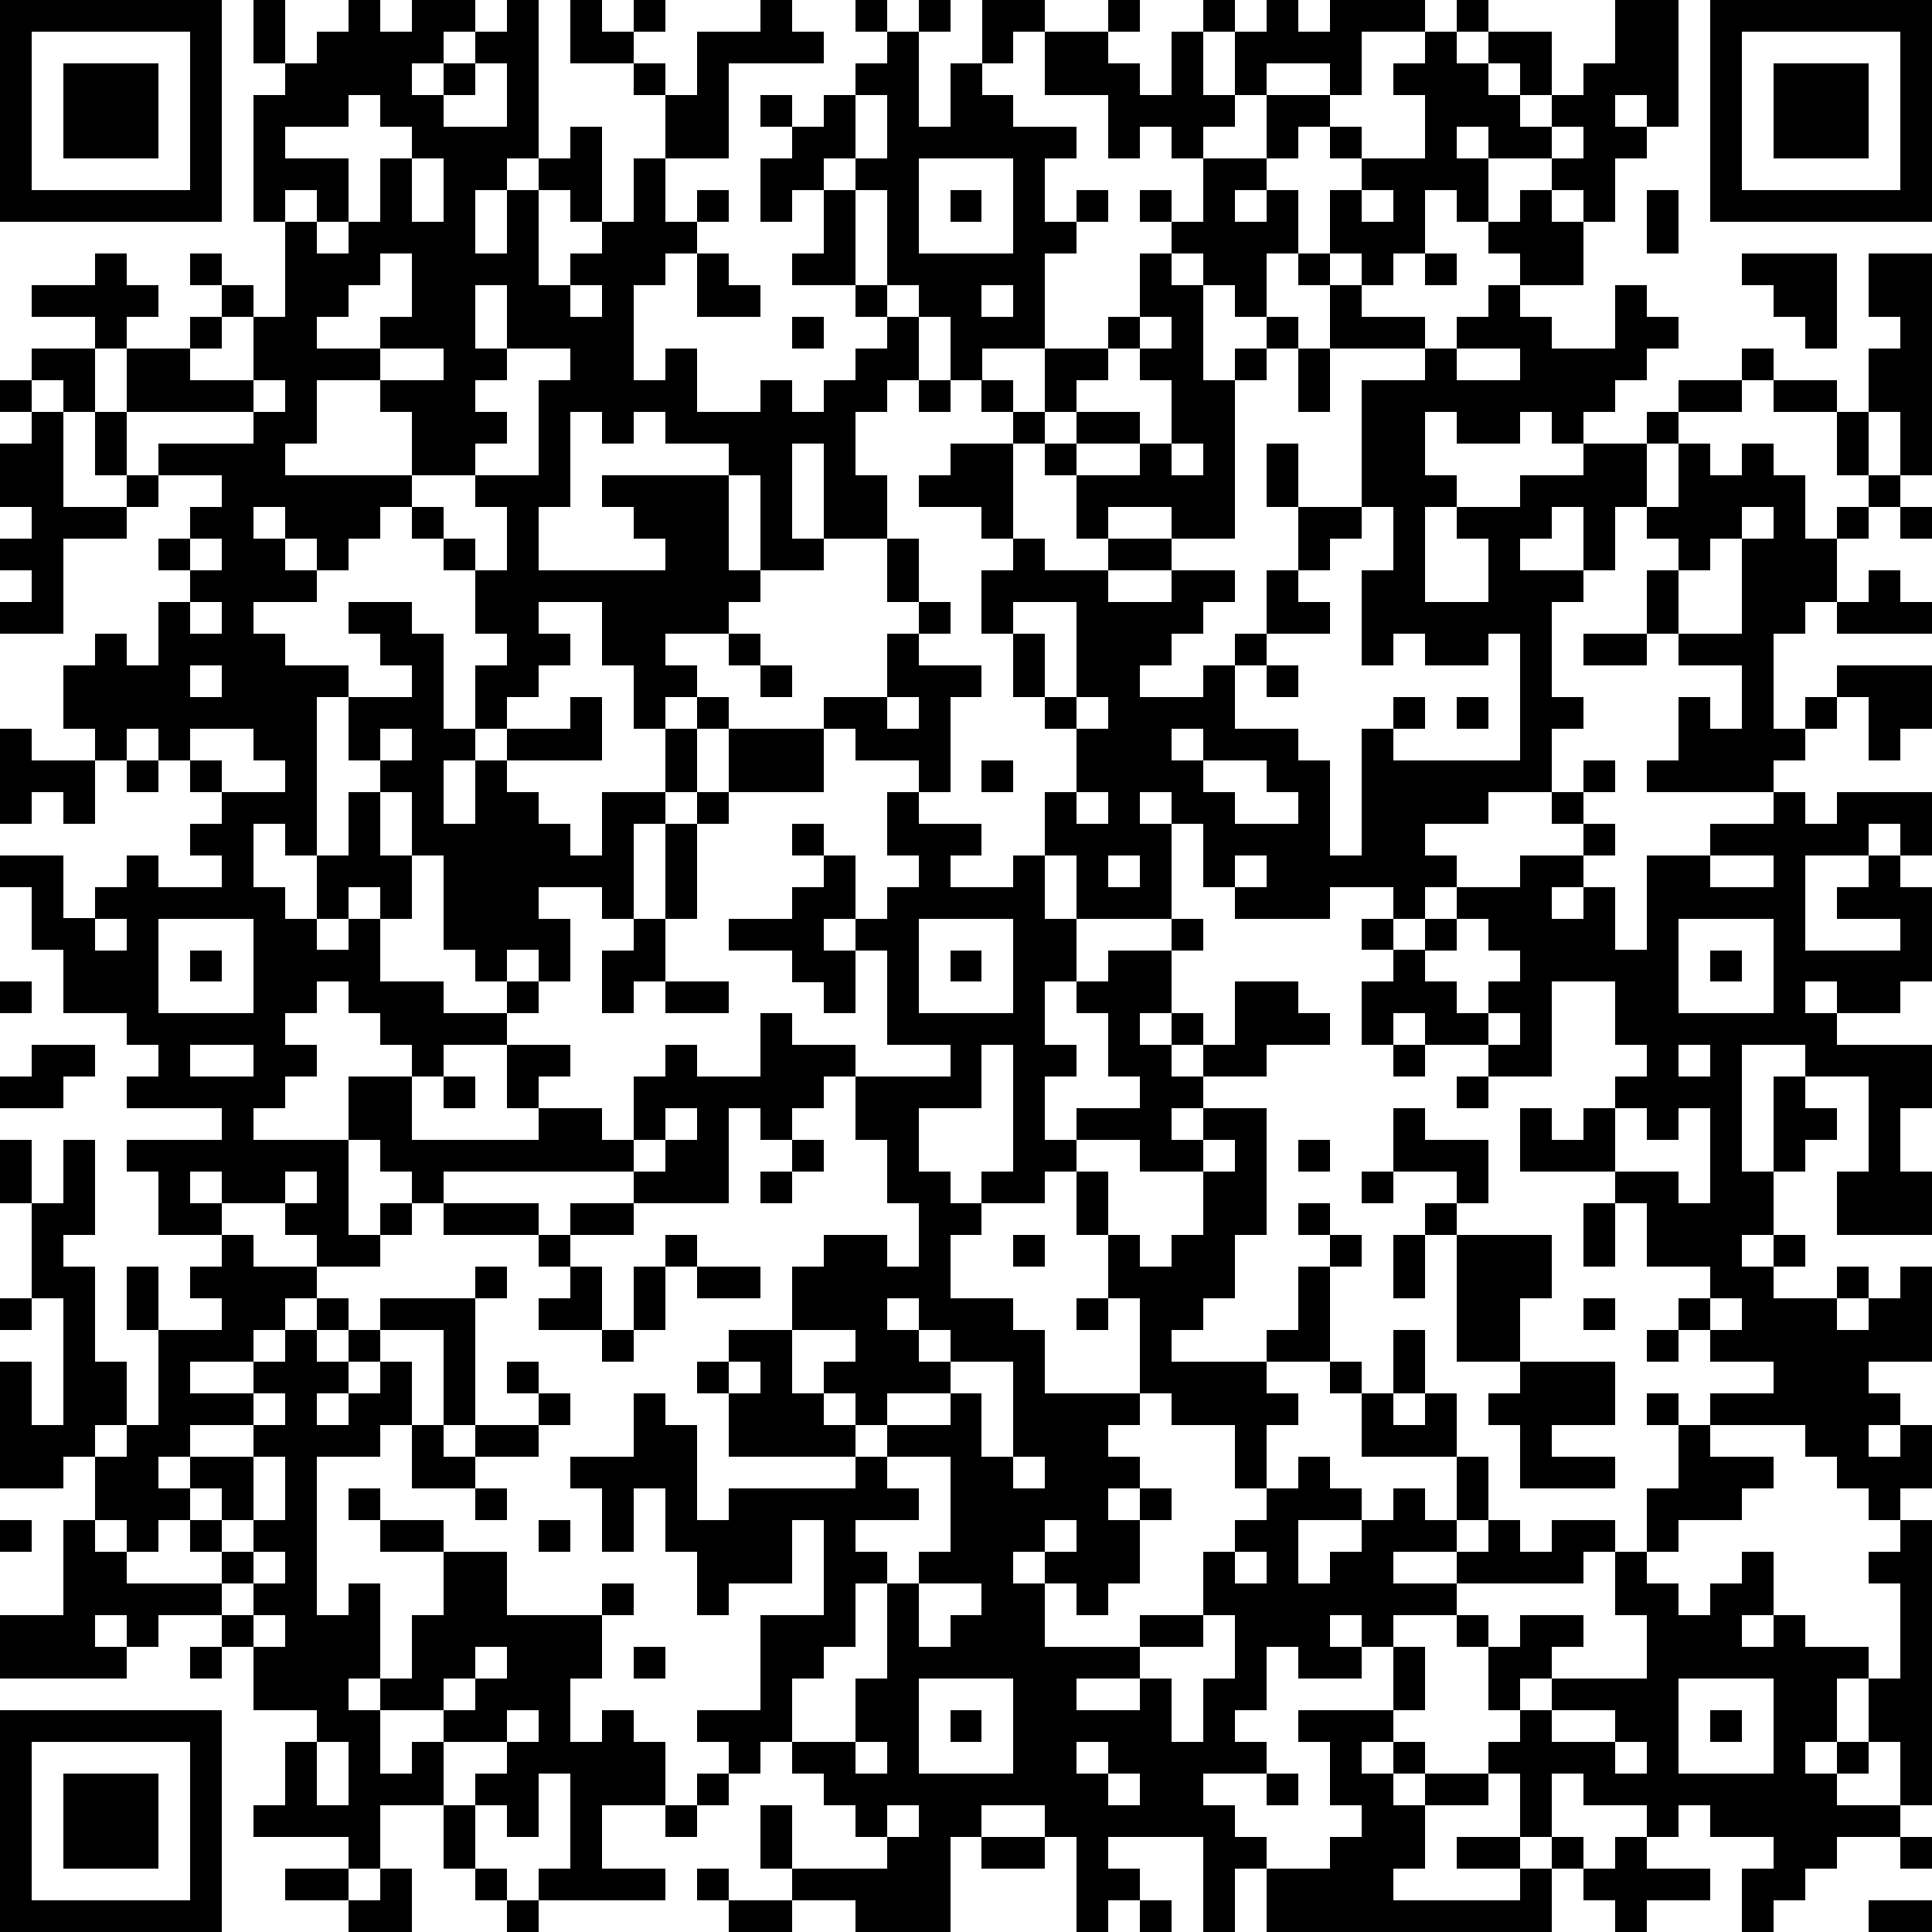<?xml version="1.0" standalone="yes"?><svg version="1.1" xmlns="http://www.w3.org/2000/svg" xmlns:xlink="http://www.w3.org/1999/xlink" xmlns:ev="http://www.w3.org/2001/xml-events" width="244" height="244" shape-rendering="crispEdges"><path d="M0 0h7v7h-7zM8 0h1v2h-1zM11 0h1v1h1v-1h2v1h-1v1h-1v1h1v-1h1v-1h1v-1h1v5h-1v1h-1v2h1v-2h1v-1h1v-1h1v3h-1v-1h-1v3h1v-1h1v-1h1v-2h1v-2h-1v-1h-2v-2h1v1h1v-1h1v1h-1v1h1v1h1v-2h2v-1h1v1h1v1h-3v3h-2v2h1v-1h1v1h-1v1h-1v1h-1v3h1v-1h1v2h2v-1h1v1h1v-1h1v-1h1v-1h-1v-1h-2v-1h1v-2h-1v1h-1v-2h1v-1h-1v-1h1v1h1v-1h1v-1h1v-1h-1v-1h1v1h1v-1h1v1h-1v3h1v-2h1v-2h2v1h-1v1h-1v1h1v1h2v1h-1v2h1v-1h1v1h-1v1h-1v3h-2v1h-1v-2h-1v-1h-1v-3h-1v-1h-1v1h1v3h1v1h1v2h-1v1h-1v2h1v2h-2v-3h-1v3h1v1h-2v-3h-1v-1h-2v-1h-1v1h-1v-1h-1v3h-1v2h4v-1h-1v-1h-1v-1h4v3h1v1h-1v1h-2v1h1v1h-1v1h-1v-2h-1v-2h-2v1h1v1h-1v1h-1v1h-1v-2h1v-1h-1v-2h-1v-1h-1v-1h-1v1h-1v1h-1v-1h-1v-1h-1v1h1v1h1v1h-2v1h1v1h2v1h-1v5h-1v-1h-1v2h1v1h1v-2h1v-2h1v-1h-1v-2h2v-1h-1v-1h-1v-1h2v1h1v3h1v1h-1v2h1v-2h1v-1h2v-1h1v2h-3v1h1v1h1v1h1v-2h2v-2h1v-1h1v1h-1v2h-1v1h-1v3h-1v-1h-2v1h1v2h-1v-1h-1v1h-1v-1h-1v-3h-1v-2h-1v2h1v2h-1v-1h-1v1h-1v1h1v-1h1v2h2v1h2v-1h1v1h-1v1h-2v1h-1v-1h-1v-1h-1v-1h-1v1h-1v1h1v1h-1v1h-1v1h3v-2h2v2h4v-1h-1v-2h2v1h-1v1h2v1h1v-2h1v-1h1v1h2v-2h1v1h2v1h-1v1h-1v1h-1v-1h-1v3h-3v-1h-6v1h-1v-1h-1v-1h-1v3h1v-1h1v1h-1v1h-2v-1h-1v-1h-2v-1h-1v1h1v1h-2v-2h-1v-1h3v-1h-3v-1h1v-1h-1v-1h-2v-2h-1v-2h-1v-1h2v2h1v-1h1v-1h1v1h2v-1h-1v-1h1v-1h-1v-1h-1v-1h-1v1h-1v-1h-1v-2h1v-1h1v1h1v-2h1v-1h-1v-1h1v-1h1v-1h-2v-1h3v-1h-4v-2h-1v-1h-2v-1h2v-1h1v1h1v1h-1v1h2v-1h1v-1h-1v-1h1v1h1v1h-1v1h-1v1h2v-2h1v-3h-1v-4h1v-1h1v-1h1zM35 0h1v1h-1zM38 0h1v1h-1zM40 0h1v1h1v-1h3v1h-2v2h-1v-1h-2v1h-1v-2h1zM46 0h1v1h-1zM51 0h2v4h-1v-1h-1v1h1v1h-1v2h-1v-1h-1v-1h-2v-1h-1v1h1v2h-1v-1h-1v2h-1v1h-1v-1h-1v-2h1v-1h-1v-1h-1v1h-1v-2h2v1h1v1h2v-2h-1v-1h1v-1h1v1h1v-1h2v2h-1v-1h-1v1h1v1h1v-1h1v-1h1zM54 0h7v7h-7zM1 1v5h5v-5zM33 1h2v1h1v1h1v-2h1v2h1v1h-1v1h-1v-1h-1v1h-1v-2h-2zM55 1v5h5v-5zM2 2h3v3h-3zM15 2v1h-1v1h2v-2zM56 2h3v3h-3zM11 3v1h-2v1h2v2h-1v-1h-1v1h1v1h1v-1h1v-2h1v-1h-1v-1zM27 3v2h1v-2zM49 4v1h1v-1zM13 5v2h1v-2zM29 5v3h3v-3zM38 5h2v1h-1v1h1v-1h1v2h-1v2h-1v-1h-1v-1h-1v-1h-1v-1h1v1h1zM30 6h1v1h-1zM43 6v1h1v-1zM48 6h1v1h1v2h-2v-1h-1v-1h1zM52 6h1v2h-1zM12 8v1h-1v1h-1v1h2v-1h1v-2zM22 8h1v1h1v1h-2zM36 8h1v1h1v3h1v-1h1v-1h1v1h-1v1h-1v5h-2v-1h-2v1h-1v-2h-1v-1h-1v-1h-1v-1h1v1h1v-2h2v-1h1zM41 8h1v1h-1zM45 8h1v1h-1zM55 8h3v3h-1v-1h-1v-1h-1zM59 8h2v7h-1v-2h-1v-2h1v-1h-1zM15 9v2h1v-2zM18 9v1h1v-1zM31 9v1h1v-1zM42 9h1v1h2v1h-3zM47 9h1v1h1v1h2v-2h1v1h1v1h-1v1h-1v1h-1v1h-1v-1h-1v1h-2v-1h-1v2h1v1h-1v3h2v-2h-1v-1h2v-1h2v-1h2v-1h1v-1h2v-1h1v1h-1v1h-2v1h-1v2h-1v2h-1v-2h-1v1h-1v1h2v1h-1v3h1v1h-1v2h-2v1h-2v1h1v1h-1v1h-1v-1h-2v1h-3v-1h-1v-2h-1v-1h-1v1h1v3h-3v-2h-1v-2h1v-2h-1v-1h-1v-2h-1v-2h1v-1h-1v-1h-2v-1h1v-1h2v3h1v1h2v-1h2v1h-2v1h2v-1h2v1h-1v1h-1v1h-1v1h2v-1h1v-1h1v-2h1v-2h-1v-2h1v2h2v-4h2v-1h1v-1h1zM25 10h1v1h-1zM36 10v1h-1v1h-1v1h-1v1h1v-1h2v1h-2v1h2v-1h1v-2h-1v-1h1v-1zM1 11h2v2h-1v-1h-1zM12 11v1h-2v2h-1v1h4v-2h-1v-1h2v-1zM16 11v1h-1v1h1v1h-1v1h-2v1h1v1h1v1h1v-2h-1v-1h2v-3h1v-1zM41 11h1v2h-1zM46 11v1h2v-1zM0 12h1v1h-1zM8 12v1h1v-1zM29 12h1v1h-1zM56 12h2v1h-2zM1 13h1v3h2v-1h-1v-2h1v2h1v1h-1v1h-2v3h-2v-1h1v-1h-1v-1h1v-1h-1v-2h1zM58 13h1v2h-1zM37 14v1h1v-1zM53 14h1v1h1v-1h1v1h1v2h1v-1h1v-1h1v1h-1v1h-1v2h-1v1h-1v3h1v-1h1v-1h3v2h-1v1h-1v-2h-1v1h-1v1h-1v1h-4v-1h1v-2h1v1h1v-2h-2v-1h-1v-2h1v-1h-1v-1h1zM43 16v1h-1v1h-1v1h1v1h-2v1h-1v2h2v1h1v3h1v-4h1v-1h1v1h-1v1h4v-4h-1v1h-2v-1h-1v1h-1v-3h1v-2zM55 16v1h-1v1h-1v2h2v-3h1v-1zM60 16h1v1h-1zM6 17v1h1v-1zM28 17h1v2h-1zM59 18h1v1h1v1h-3v-1h1zM6 19v1h1v-1zM29 19h1v1h-1zM32 19v1h1v2h1v-3zM23 20h1v1h-1zM28 20h1v1h2v1h-1v3h-1v-1h-2v-1h-1v-1h2zM50 20h2v1h-2zM6 21v1h1v-1zM24 21h1v1h-1zM40 21h1v1h-1zM28 22v1h1v-1zM34 22v1h1v-1zM46 22h1v1h-1zM0 23h1v1h2v2h-1v-1h-1v1h-1zM6 23v1h1v1h2v-1h-1v-1zM12 23v1h1v-1zM23 23h3v2h-3zM37 23v1h1v-1zM4 24h1v1h-1zM31 24h1v1h-1zM38 24v1h1v1h2v-1h-1v-1zM50 24h1v1h-1zM22 25h1v1h-1zM28 25h1v1h2v1h-1v1h2v-1h1v2h1v2h-1v2h1v1h-1v2h1v-1h2v-1h-1v-2h-1v-1h1v-1h2v-1h1v1h-1v2h-1v1h1v-1h1v1h-1v1h1v-1h1v-2h2v1h1v1h-2v1h-2v1h-1v1h1v-1h2v4h-1v2h-1v1h-1v1h3v-1h1v-2h1v-1h-1v-1h1v1h1v1h-1v3h-2v1h1v1h-1v2h-1v-2h-2v-1h-1v-3h-1v-2h-1v-2h-1v1h-2v-1h1v-4h-1v2h-2v2h1v1h1v1h-1v2h2v1h1v2h3v1h-1v1h1v1h-1v1h1v-1h1v1h-1v2h-1v1h-1v-1h-1v-1h-1v1h1v2h3v-1h2v-2h1v-1h1v-1h1v-1h1v1h1v1h-2v2h1v-1h1v-1h1v-1h1v1h1v-2h-3v-2h-1v-1h1v1h1v-2h1v2h-1v1h1v-1h1v2h1v2h-1v1h-2v1h2v-1h1v-1h1v1h1v-1h2v1h-1v1h-4v1h-2v1h-1v-1h-1v1h1v1h-2v-1h-1v2h-1v1h1v1h-2v1h1v1h1v1h-1v2h-1v-3h-3v1h1v1h-1v1h-1v-3h-1v-1h-2v1h-1v3h-3v-1h-2v-1h-1v-2h1v2h3v-1h-1v-1h-1v-1h-1v-1h-1v1h-1v-1h-1v-1h2v-3h2v-3h-1v2h-2v1h-1v-2h-1v-2h-1v2h-1v-2h-1v-1h2v-2h1v1h1v3h1v-1h4v-1h-4v-2h-1v-1h1v-1h2v-2h1v-1h2v1h1v-2h-1v-2h-1v-2h3v-1h-2v-3h-1v-1h-1v1h1v2h-1v-1h-1v-1h-2v-1h2v-1h1v-1h-1v-1h1v1h1v2h1v-1h1v-1h-1zM34 25v1h1v-1zM49 25h1v1h-1zM56 25h1v1h1v-1h3v2h-1v-1h-1v1h-2v3h3v-1h-2v-1h1v-1h1v1h1v3h-1v1h-2v-1h-1v1h1v1h3v2h-1v2h1v2h-3v-2h1v-3h-2v-1h-2v4h1v-3h1v1h1v1h-1v1h-1v2h-1v1h1v-1h1v1h-1v1h2v-1h1v1h-1v1h1v-1h1v-1h1v3h-2v1h1v1h-1v1h1v-1h1v2h-1v1h-1v-1h-1v-1h-1v-1h-3v-1h2v-1h-2v-1h-1v-1h1v-1h-2v-2h-1v-1h-3v-2h1v1h1v-1h1v-1h1v-1h-1v-2h-2v3h-2v-1h-2v-1h-1v1h-1v-2h1v-1h-1v-1h1v1h1v-1h1v-1h2v-1h2v-1h1v1h-1v1h-1v1h1v-1h1v2h1v-3h2v-1h2zM21 26h1v3h-1zM35 27v1h1v-1zM39 27v1h1v-1zM54 27v1h2v-1zM3 29v1h1v-1zM5 29v3h3v-3zM20 29h1v2h-1v1h-1v-2h1zM29 29v3h3v-3zM46 29v1h-1v1h1v1h1v-1h1v-1h-1v-1zM53 29v3h3v-3zM6 30h1v1h-1zM30 30h1v1h-1zM54 30h1v1h-1zM0 31h1v1h-1zM21 31h2v1h-2zM47 32v1h1v-1zM1 33h2v1h-1v1h-2v-1h1zM6 33v1h2v-1zM44 33h1v1h-1zM53 33v1h1v-1zM14 34h1v1h-1zM46 34h1v1h-1zM21 35v1h-1v1h1v-1h1v-1zM44 35h1v1h2v2h-1v-1h-2zM51 35v2h2v1h1v-3h-1v1h-1v-1zM0 36h1v2h-1zM2 36h1v3h-1v1h1v3h1v2h-1v1h-1v1h-2v-4h1v2h1v-4h-1v-3h1zM25 36h1v1h-1zM34 36v1h1v2h1v1h1v-1h1v-2h-2v-1zM38 36v1h1v-1zM41 36h1v1h-1zM9 37v1h1v-1zM24 37h1v1h-1zM43 37h1v1h-1zM14 38h3v1h-3zM18 38h2v1h-2zM45 38h1v1h-1zM50 38h1v2h-1zM7 39h1v1h2v1h-1v1h-1v1h-2v1h2v-1h1v-1h1v-1h1v1h-1v1h1v-1h1v-1h3v-1h1v1h-1v4h-1v-3h-2v1h-1v1h-1v1h1v-1h1v-1h1v2h-1v1h-2v5h1v-1h1v3h-1v1h1v-1h1v-2h1v-2h-2v-1h-1v-1h1v1h2v1h2v2h3v-1h1v1h-1v2h-1v2h1v-1h1v1h1v2h-2v2h2v1h-4v-1h1v-3h-1v2h-1v-1h-1v-1h1v-1h-2v-1h-2v2h1v-1h1v2h-2v2h-1v-1h-3v-1h1v-2h1v-1h-2v-2h-1v-1h-2v1h-1v-1h-1v1h1v1h-4v-2h2v-3h1v-2h1v-1h1v-3h-1v-2h1v2h2v-1h-1v-1h1zM17 39h1v1h-1zM21 39h1v1h-1zM32 39h1v1h-1zM44 39h1v2h-1zM46 39h3v2h-1v2h-2zM18 40h1v2h-2v-1h1zM20 40h1v2h-1zM22 40h2v1h-2zM0 41h1v1h-1zM28 41v1h1v-1zM34 41h1v1h-1zM50 41h1v1h-1zM54 41v1h1v-1zM19 42h1v1h-1zM25 42v2h1v-1h1v-1zM29 42v1h1v-1zM52 42h1v1h-1zM16 43h1v1h-1zM23 43v1h1v-1zM30 43v1h-2v1h-1v-1h-1v1h1v1h1v-1h2v-1h1v2h1v-3zM48 43h3v2h-2v1h2v1h-3v-2h-1v-1h1zM8 44v1h-2v1h-1v1h1v-1h2v-1h1v-1zM17 44h1v1h-1zM52 44h1v1h-1zM13 45h1v1h1v-1h2v1h-2v1h-2zM53 45h1v1h2v1h-1v1h-2v1h-1v-2h1zM8 46v2h-1v-1h-1v1h-1v1h-1v-1h-1v1h1v1h3v-1h-1v-1h1v1h1v-1h1v-2zM28 46v1h1v1h-2v1h1v1h-1v2h-1v1h-1v2h2v-2h1v-3h1v-1h1v-3zM32 46v1h1v-1zM15 47h1v1h-1zM0 48h1v1h-1zM17 48h1v1h-1zM33 48v1h1v-1zM60 48h1v9h-1v-2h-1v-2h-1v2h-1v1h1v-1h1v1h-1v1h2v1h-2v1h-1v1h-1v1h-1v-2h1v-1h-2v-1h-1v1h-1v-1h-2v-1h-1v2h-1v-2h-1v-1h1v-1h-1v-2h-1v-1h1v1h1v-1h2v1h-1v1h-1v1h1v-1h3v-2h-1v-2h1v1h1v1h1v-1h1v-1h1v2h-1v1h1v-1h1v1h2v1h1v-3h-1v-1h1zM8 49v1h-1v1h1v-1h1v-1zM39 49v1h1v-1zM29 50v2h1v-1h1v-1zM8 51v1h1v-1zM38 51v1h-2v1h-2v1h2v-1h1v2h1v-2h1v-2zM6 52h1v1h-1zM15 52v1h-1v1h1v-1h1v-1zM20 52h1v1h-1zM44 52h1v2h-1zM29 53v3h3v-3zM53 53v3h3v-3zM0 54h7v7h-7zM16 54v1h1v-1zM30 54h1v1h-1zM41 54h3v1h-1v1h1v-1h1v1h-1v1h1v-1h2v1h-2v2h-1v1h4v-1h-2v-1h2v1h1v-1h1v1h-1v2h-9v-2h2v-1h1v-1h-1v-2h-1zM49 54v1h2v-1zM54 54h1v1h-1zM1 55v5h5v-5zM10 55v2h1v-2zM27 55v1h1v-1zM34 55v1h1v-1zM51 55v1h1v-1zM2 56h3v3h-3zM22 56h1v1h-1zM35 56v1h1v-1zM40 56h1v1h-1zM14 57h1v2h-1zM21 57h1v1h-1zM28 57v1h1v-1zM31 58h2v1h-2zM51 58h1v1h2v1h-2v1h-1v-1h-1v-1h1zM60 58h1v1h-1zM9 59h2v1h-2zM12 59h1v2h-2v-1h1zM15 59h1v1h-1zM22 59h1v1h-1zM16 60h1v1h-1zM23 60h2v1h-2zM36 60h1v1h-1zM59 60h2v1h-2z" style="fill:#000" transform="translate(0,0) scale(4)"/></svg>